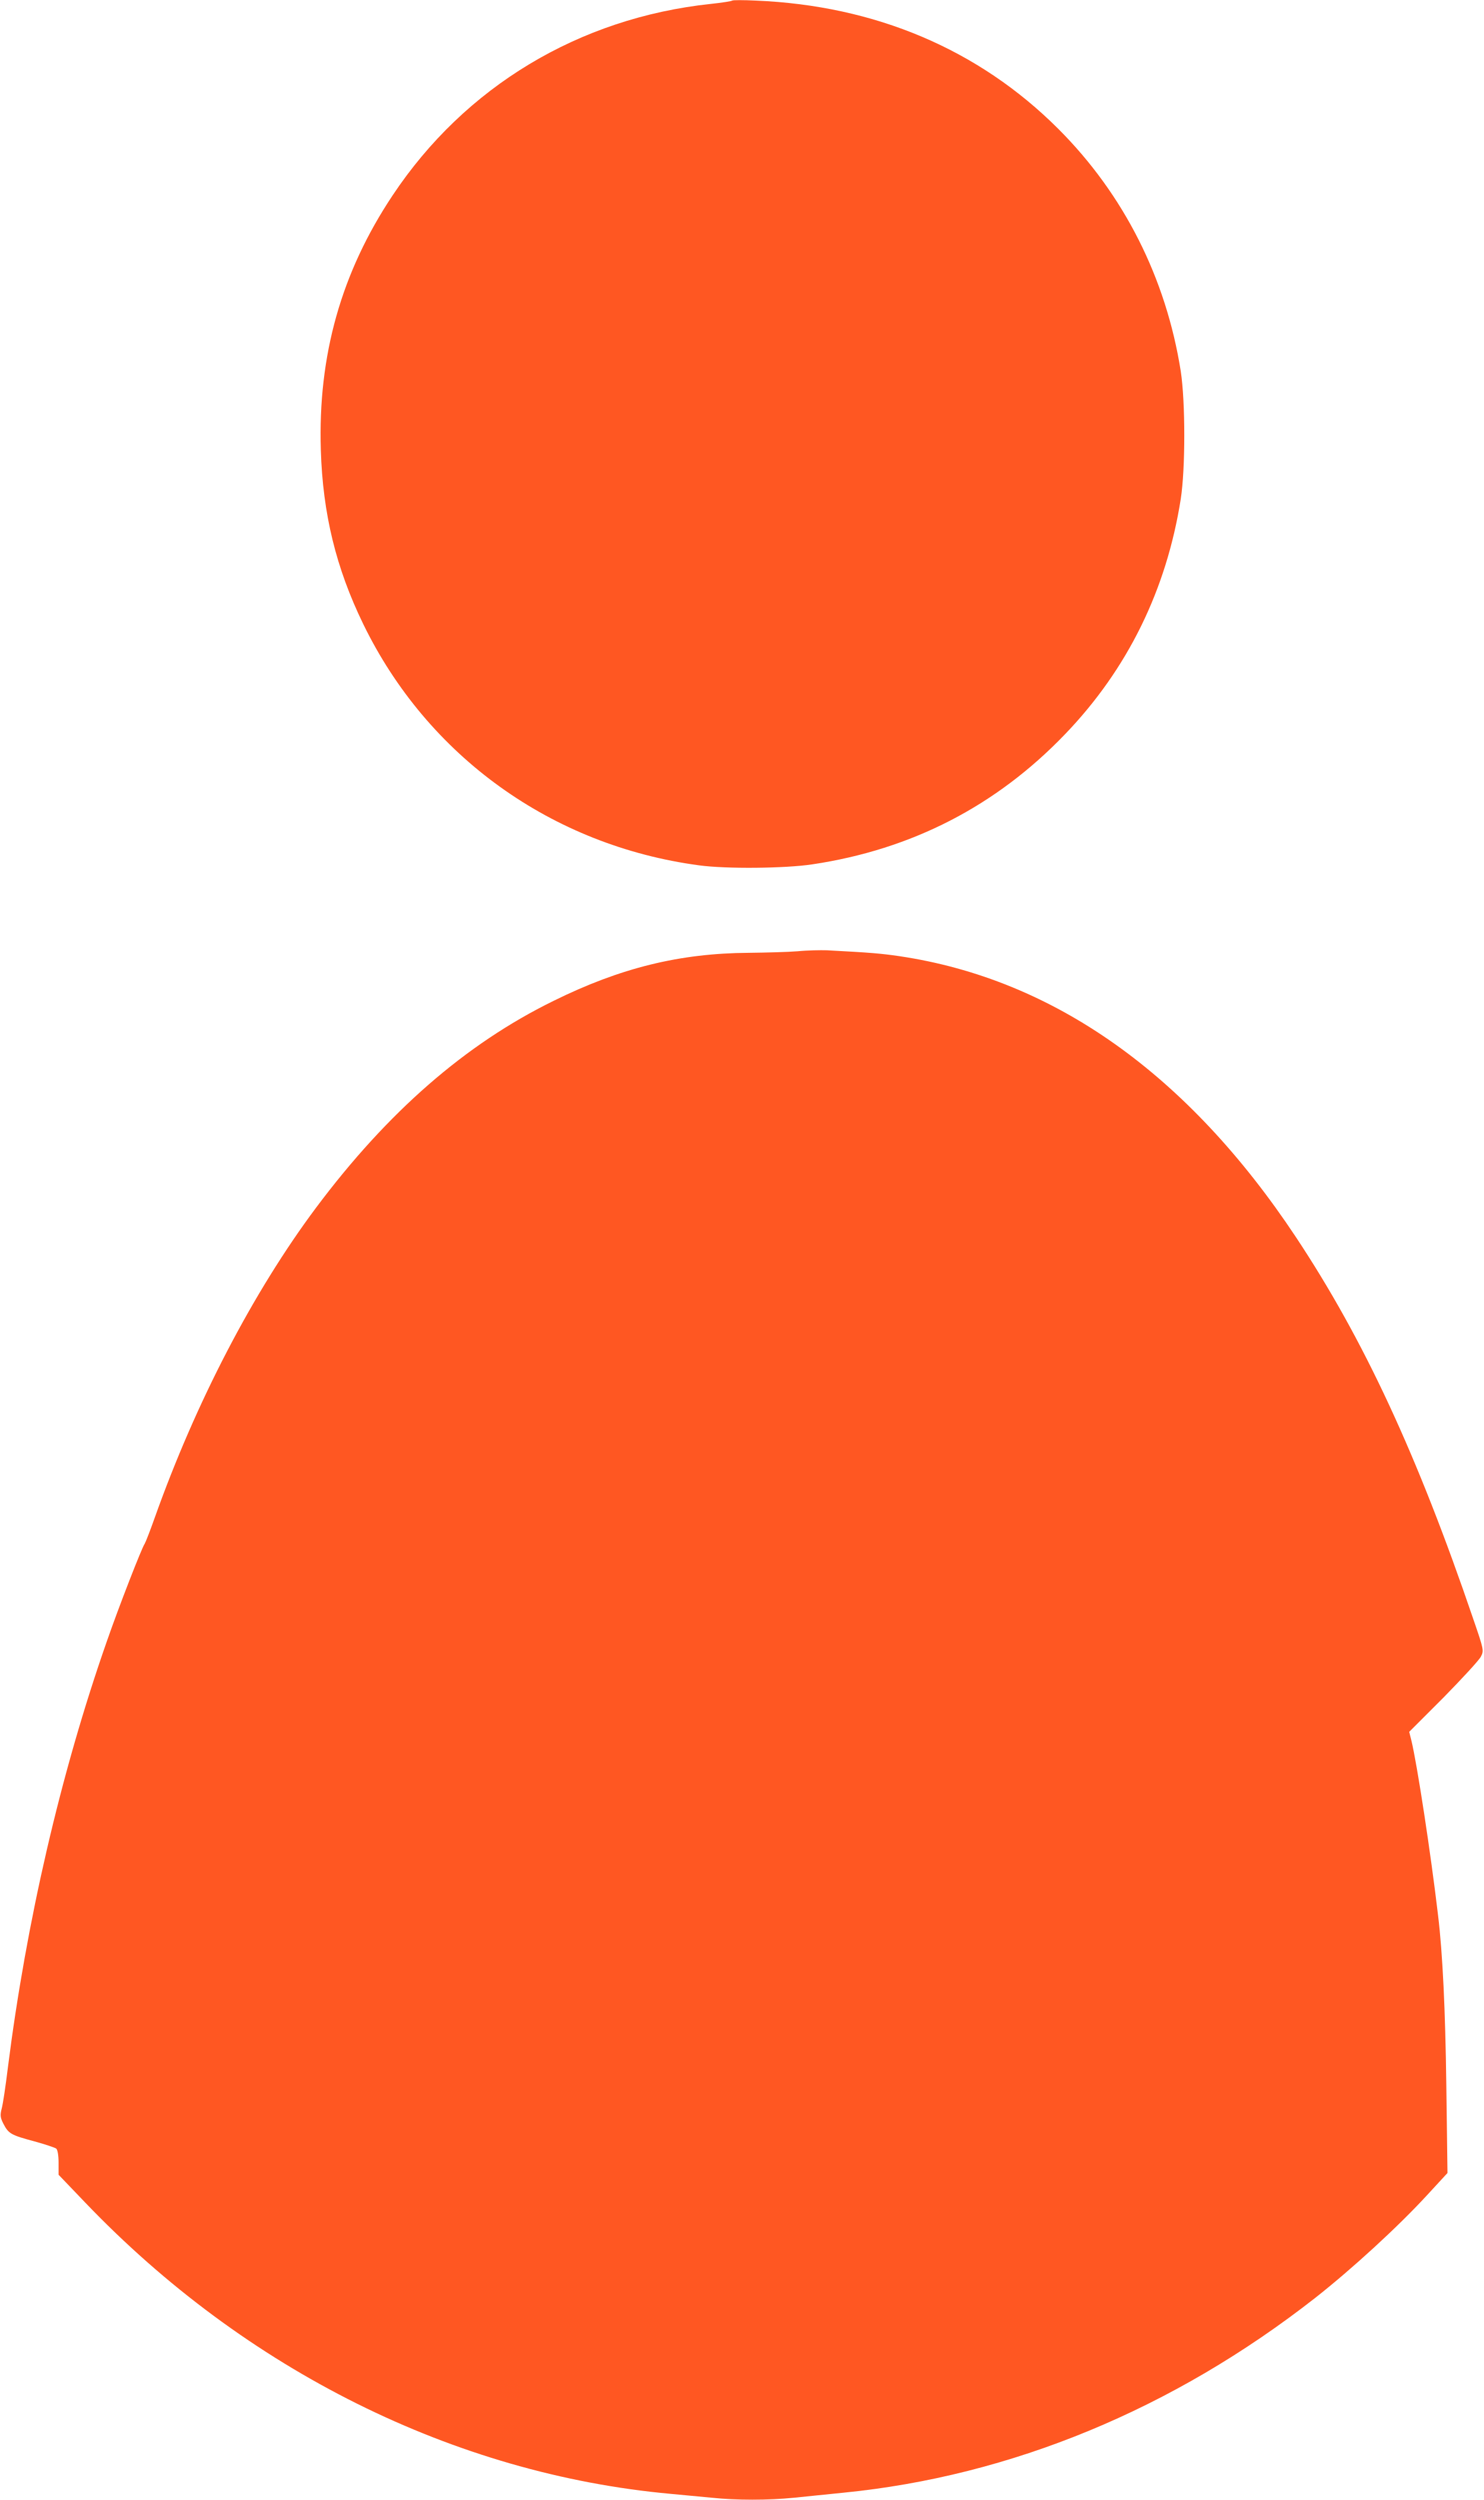 <?xml version="1.0" standalone="no"?>
<!DOCTYPE svg PUBLIC "-//W3C//DTD SVG 20010904//EN"
 "http://www.w3.org/TR/2001/REC-SVG-20010904/DTD/svg10.dtd">
<svg version="1.0" xmlns="http://www.w3.org/2000/svg"
 width="760pt" height="1280pt" viewBox="0 0 760 1280"
 preserveAspectRatio="xMidYMid meet">
<g transform="translate(0,1280) scale(0.1,-0.1)"
fill="#ff5722" stroke="none">
<path d="M3750 12797 c-3 -3 -52 -11 -110 -17 -675 -72 -1259 -424 -1629 -980
-264 -396 -383 -821 -368 -1304 10 -327 78 -605 217 -891 329 -677 966 -1135
1720 -1236 139 -19 440 -16 580 5 509 76 942 299 1295 667 320 333 519 739
592 1204 24 154 24 497 0 654 -75 476 -291 905 -627 1241 -407 407 -938 632
-1550 657 -63 3 -117 3 -120 0z"/>
<path d="M4085 7929 c-49 -4 -162 -7 -250 -8 -353 -2 -658 -77 -1000 -246
-451 -221 -850 -569 -1217 -1060 -321 -430 -615 -995 -825 -1585 -24 -68 -48
-129 -52 -135 -13 -16 -132 -321 -194 -500 -236 -674 -412 -1434 -507 -2185
-11 -91 -25 -184 -31 -206 -9 -35 -8 -47 9 -80 26 -50 39 -57 158 -89 55 -15
105 -32 112 -37 7 -6 12 -35 12 -72 l0 -62 136 -142 c821 -858 1891 -1391
2999 -1492 66 -6 161 -15 212 -20 119 -13 292 -13 418 0 55 6 170 17 255 26
858 85 1688 428 2415 997 187 147 423 363 573 526 l105 114 -6 451 c-5 386
-19 676 -42 866 -37 316 -108 780 -137 898 l-11 44 176 176 c96 98 182 191
191 209 16 31 15 36 -38 190 -287 843 -562 1435 -909 1958 -554 835 -1241
1322 -2032 1439 -89 13 -142 18 -370 30 -33 1 -100 0 -150 -5z"/>
</g>
</svg>
